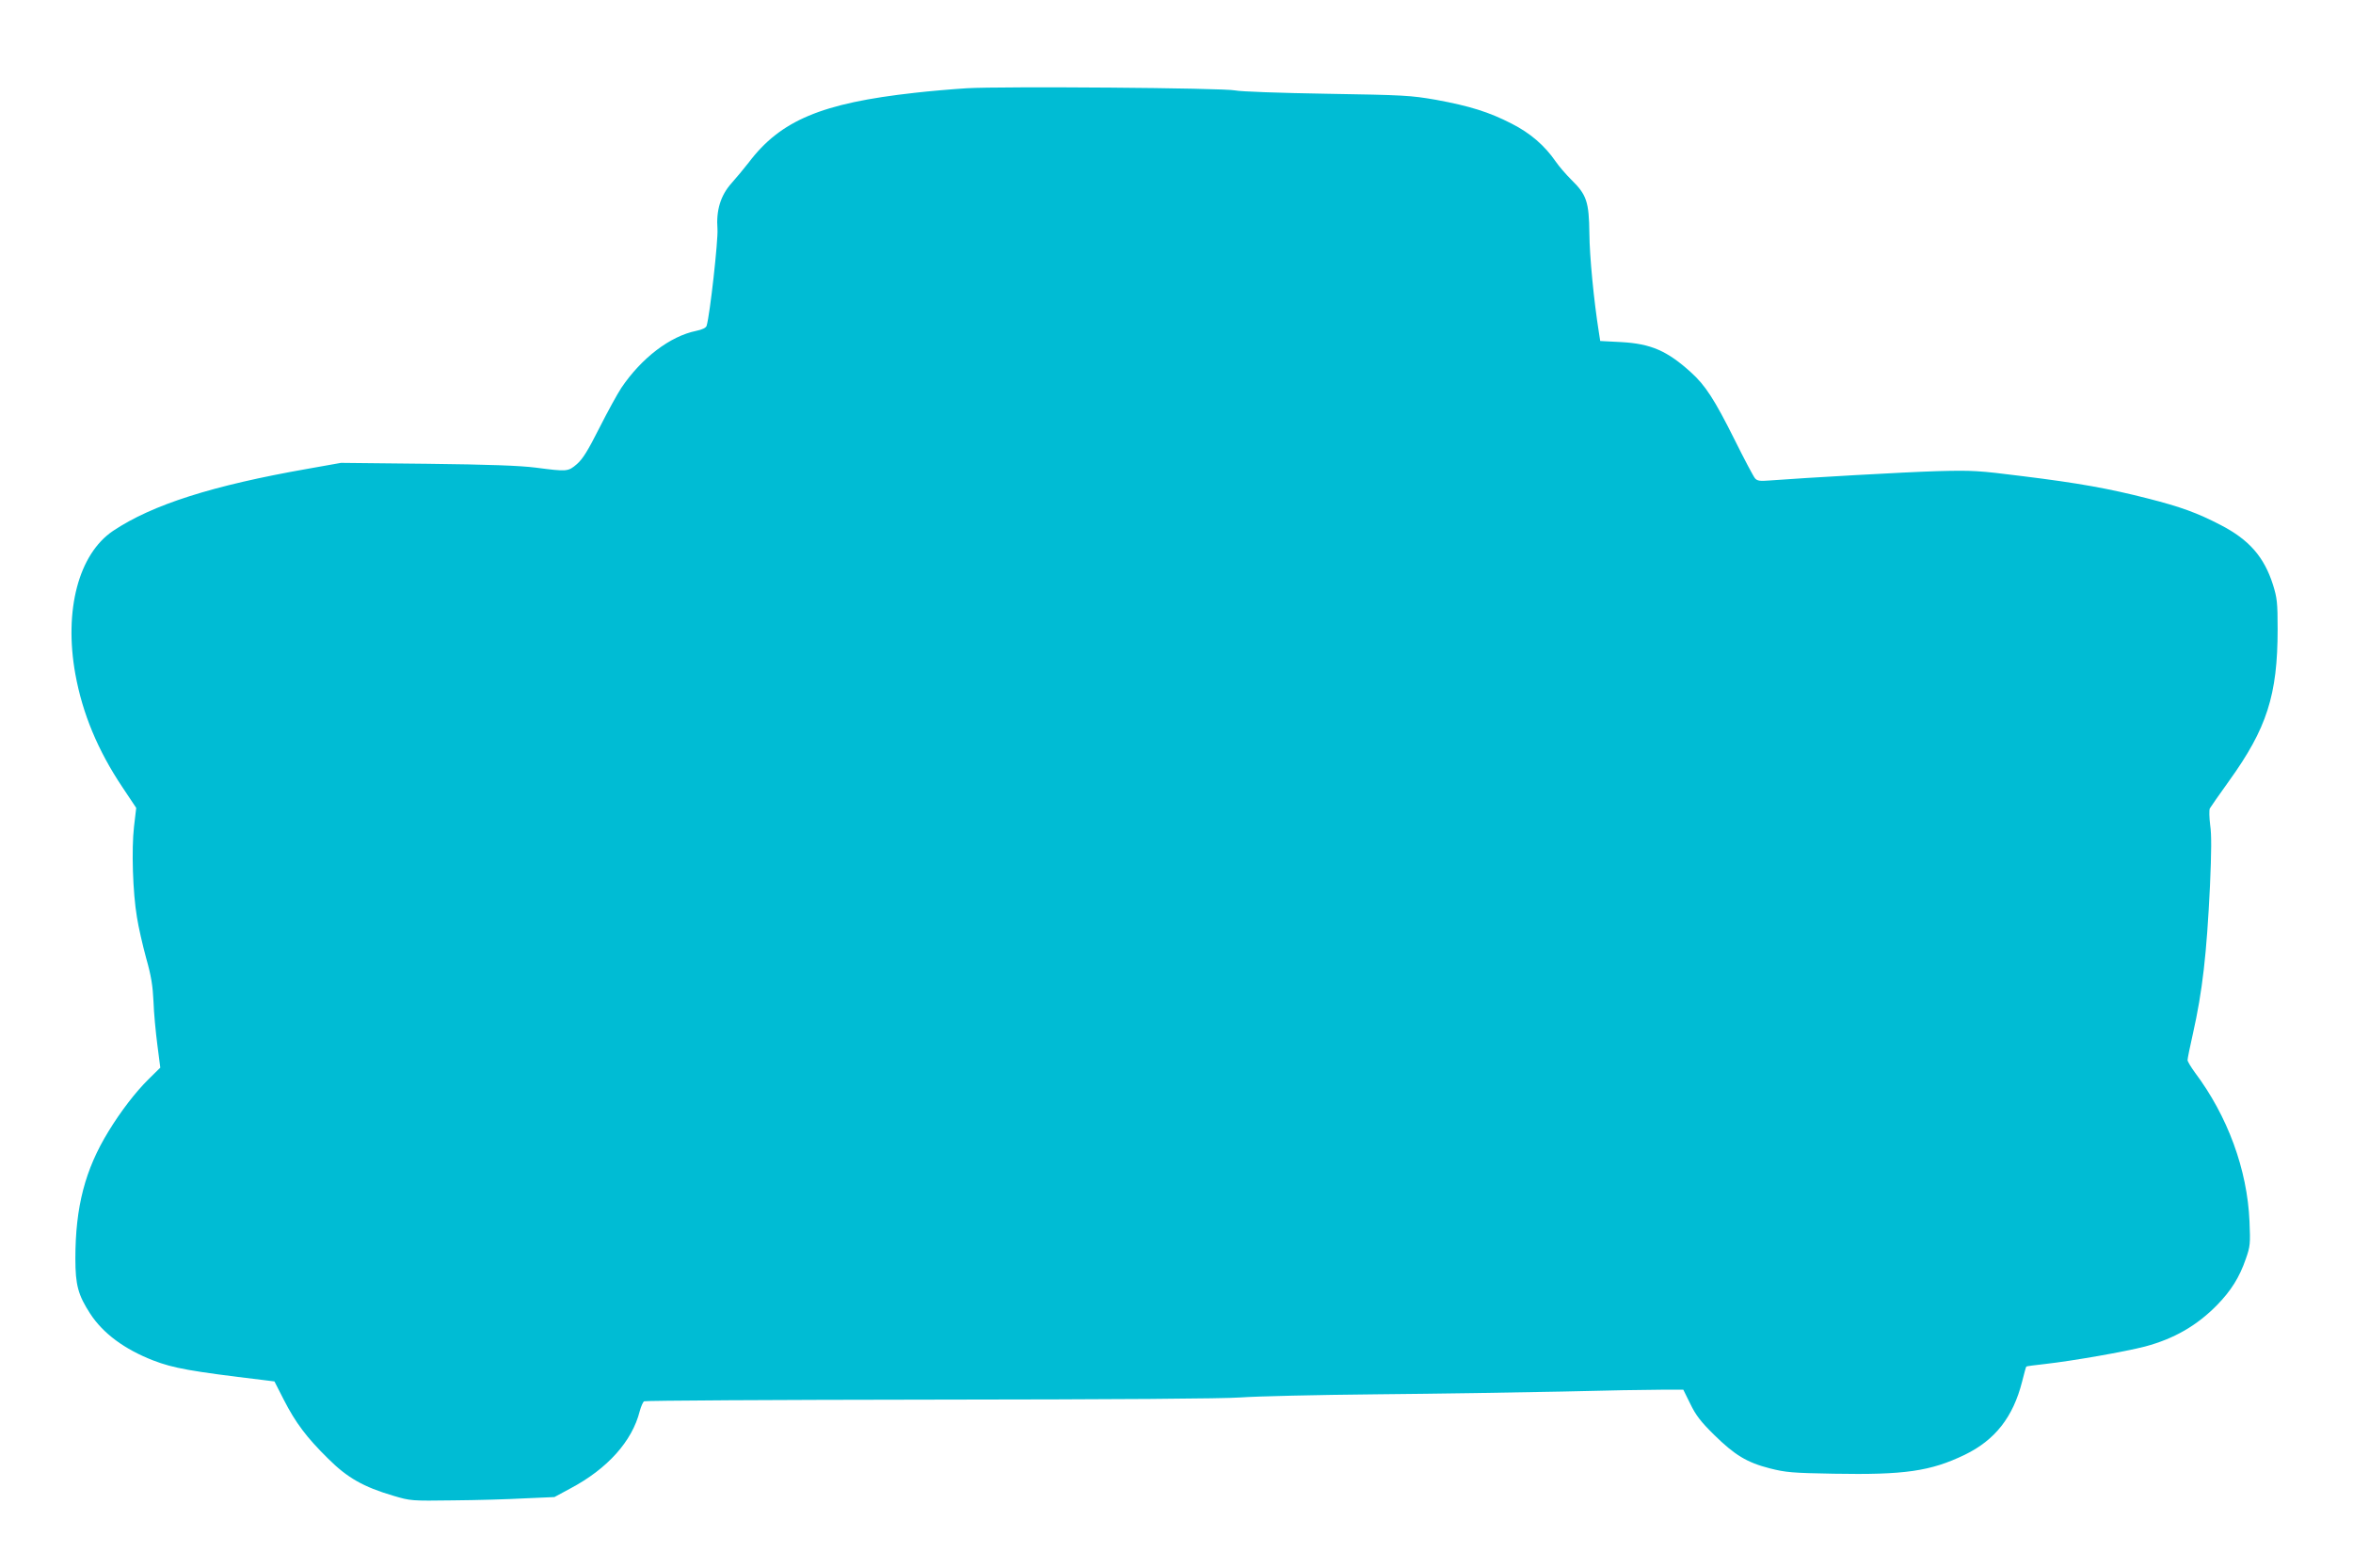 <?xml version="1.0" standalone="no"?>
<!DOCTYPE svg PUBLIC "-//W3C//DTD SVG 20010904//EN"
 "http://www.w3.org/TR/2001/REC-SVG-20010904/DTD/svg10.dtd">
<svg version="1.0" xmlns="http://www.w3.org/2000/svg"
 width="1280pt" height="853pt" viewBox="0 0 1280 853"
 preserveAspectRatio="xMidYMid meet">
<g transform="translate(0,853) scale(0.1,-0.1)"
fill="#00bcd4" stroke="none">
<path d="M5260 8050 c-80 -5 -208 -16 -285 -25 -505 -56 -729 -150 -902 -379
-26 -33 -68 -84 -94 -113 -59 -66 -84 -147 -76 -250 4 -59 -41 -466 -59 -525
-3 -11 -23 -21 -57 -28 -142 -29 -297 -147 -407 -310 -20 -30 -74 -128 -119
-217 -63 -125 -91 -170 -123 -198 -48 -41 -53 -41 -223 -19 -87 11 -249 17
-590 21 l-470 5 -180 -32 c-519 -91 -846 -195 -1060 -338 -187 -126 -268 -431
-205 -780 39 -214 122 -414 255 -613 l76 -114 -12 -102 c-14 -123 -7 -357 16
-493 8 -52 31 -152 50 -222 28 -98 36 -152 40 -237 2 -61 12 -166 21 -235 l16
-124 -64 -63 c-70 -69 -151 -174 -218 -284 -127 -207 -180 -410 -180 -692 0
-144 15 -198 81 -300 70 -107 186 -193 343 -254 109 -42 203 -59 595 -106 l64
-8 51 -100 c64 -125 124 -205 241 -320 104 -104 192 -154 355 -202 94 -28 98
-28 325 -25 127 1 302 6 391 11 l160 7 87 47 c202 107 336 257 377 420 7 26
18 51 24 54 6 4 706 8 1556 9 1027 1 1594 5 1690 12 80 6 413 14 740 17 327 3
782 10 1010 15 228 6 469 10 536 10 l121 0 38 -77 c30 -62 57 -97 129 -168
113 -111 179 -151 304 -183 87 -22 122 -25 347 -29 385 -7 526 13 713 103 165
80 263 205 312 398 11 44 21 81 23 82 2 2 48 8 103 14 151 17 435 67 543 95
157 42 281 113 391 225 76 78 122 150 157 252 24 68 25 82 20 203 -12 283
-119 574 -298 812 -21 29 -39 59 -39 66 0 8 13 73 29 143 52 231 75 433 93
806 8 184 9 277 1 330 -5 41 -6 80 -2 90 5 9 52 76 105 150 205 285 264 467
264 825 0 145 -3 170 -25 241 -48 152 -130 246 -285 326 -127 66 -218 99 -395
144 -211 54 -376 84 -685 122 -238 30 -269 32 -460 27 -175 -5 -718 -36 -916
-51 -50 -4 -65 -2 -77 12 -8 9 -59 105 -112 212 -108 216 -158 294 -237 365
-129 117 -218 155 -378 164 l-115 6 -7 45 c-28 176 -51 416 -52 540 -2 173
-15 211 -99 293 -29 29 -67 73 -84 98 -60 87 -138 155 -241 207 -123 63 -226
95 -410 129 -139 24 -172 26 -597 33 -247 4 -470 12 -495 18 -60 14 -1269 23
-1460 12z"/>
</g>
</svg>
